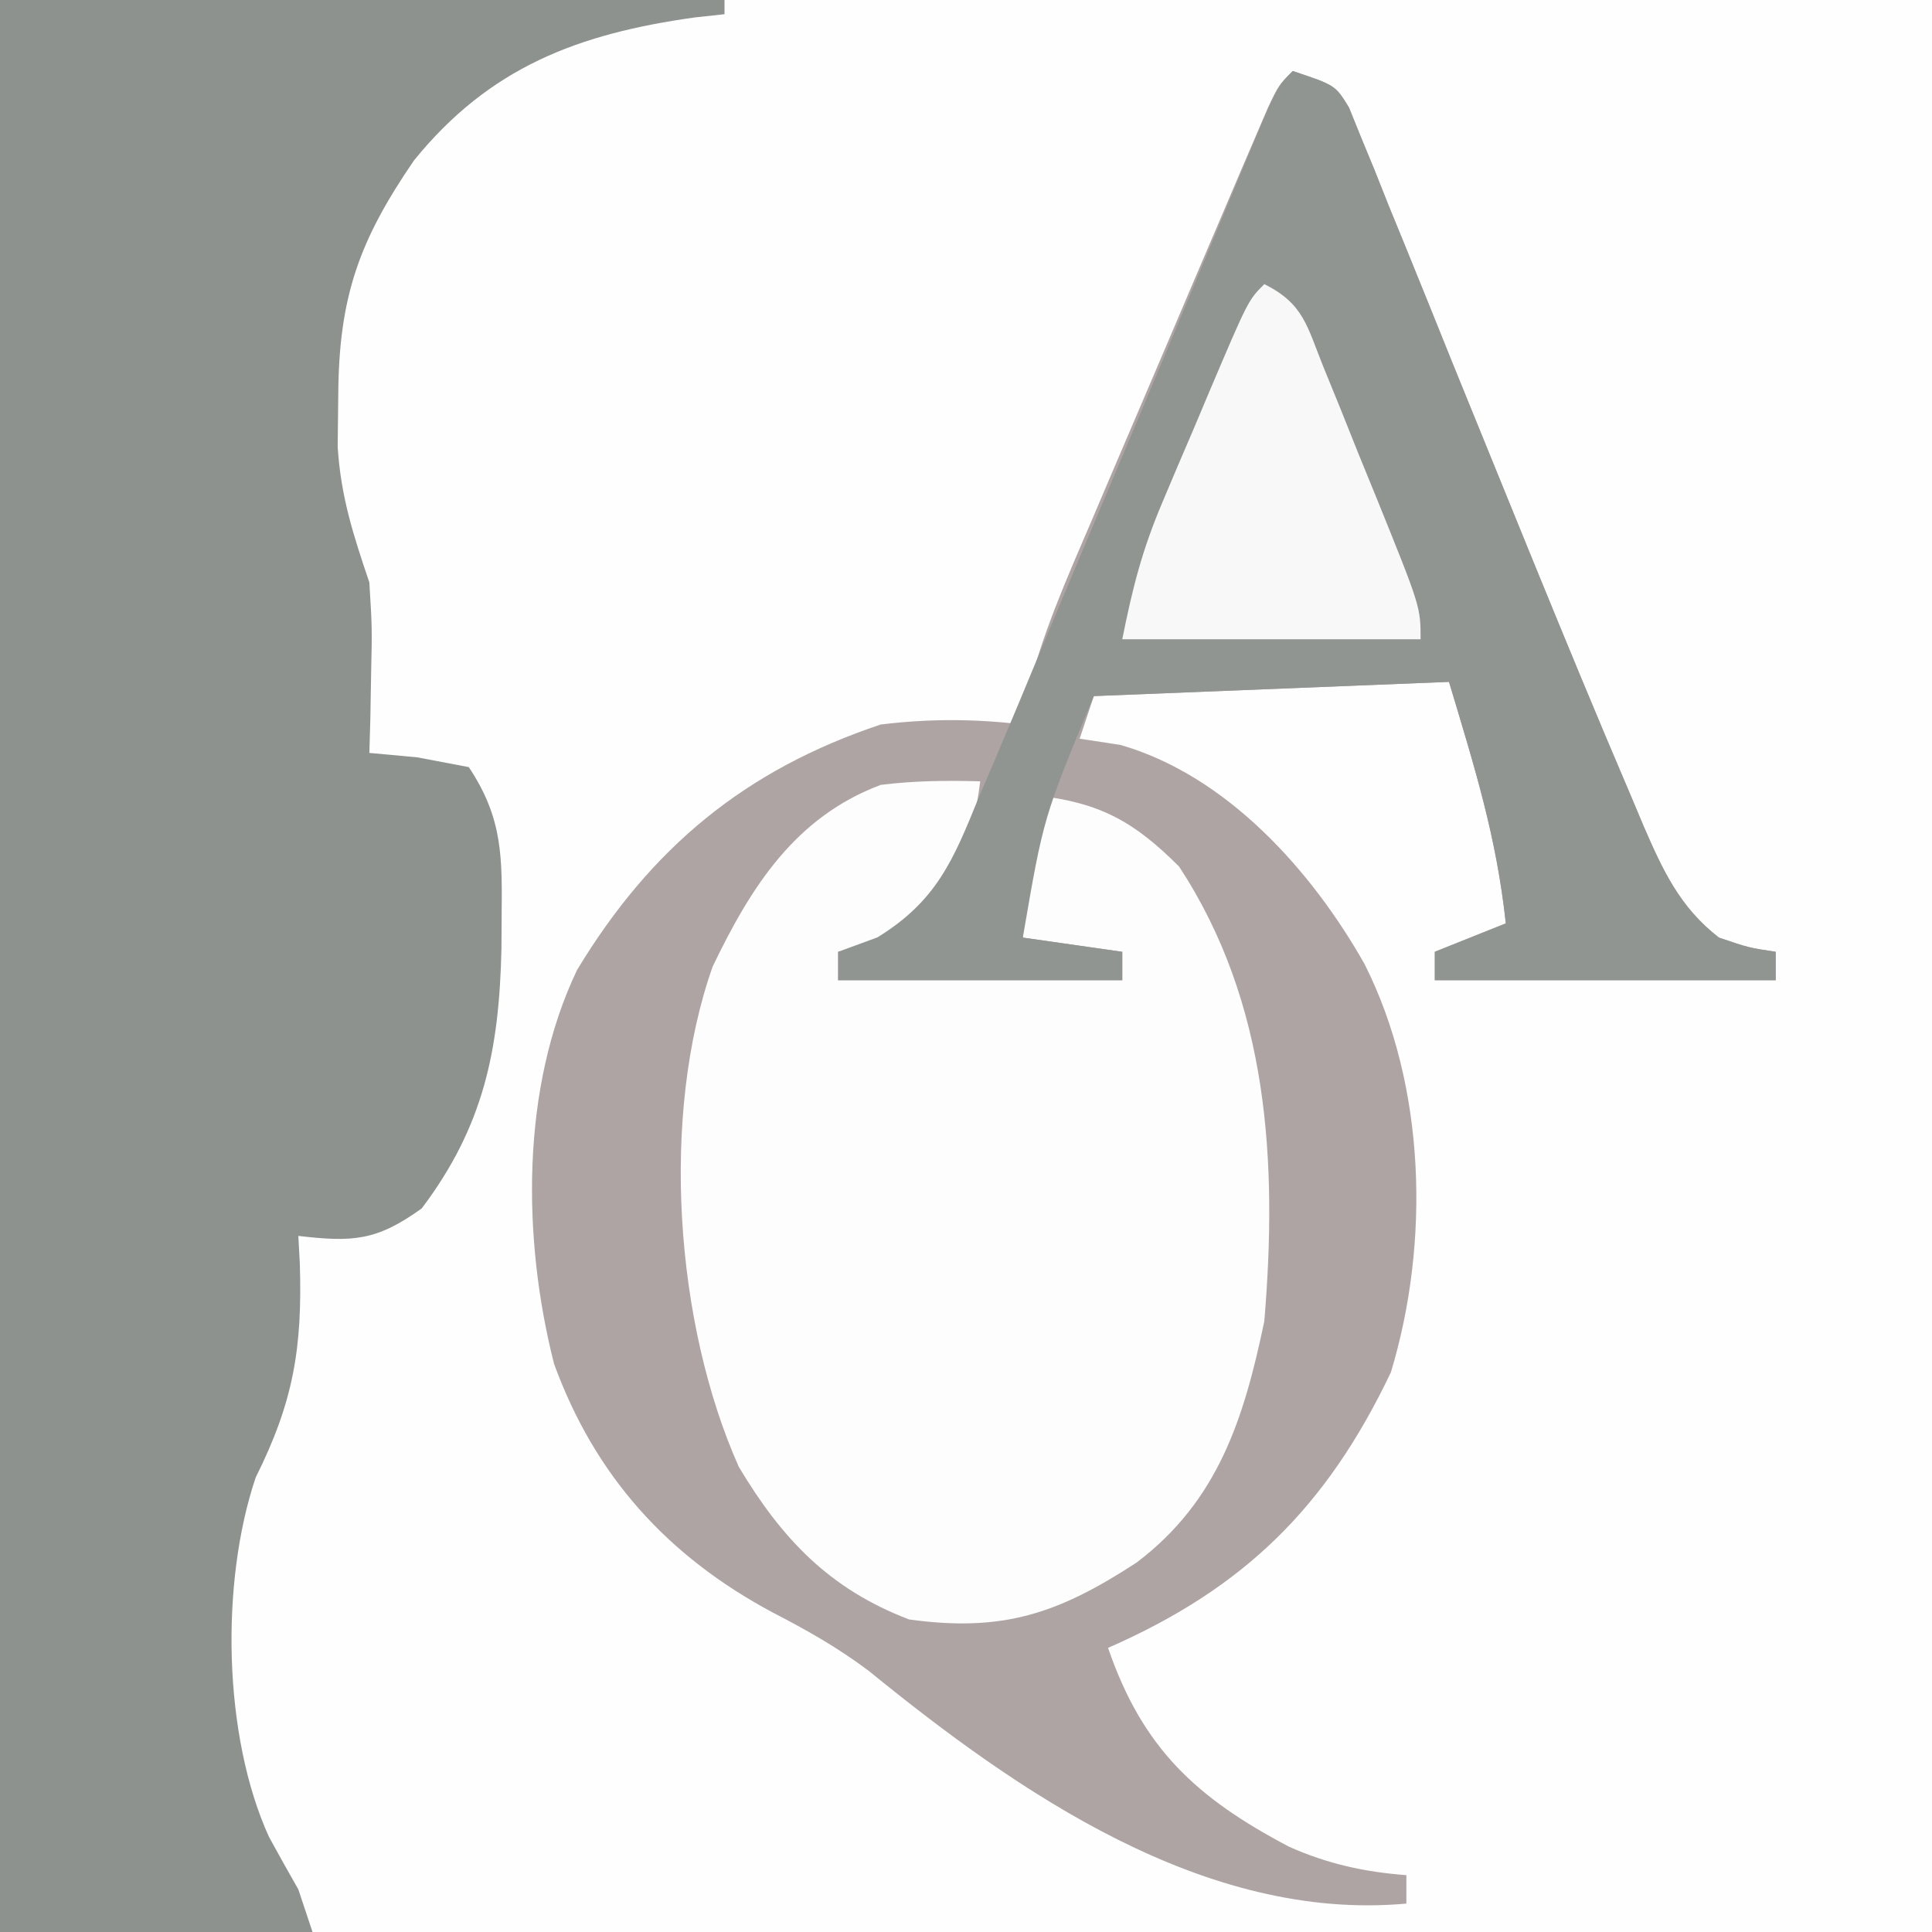 <?xml version="1.0" encoding="UTF-8"?>
<svg version="1.1" xmlns="http://www.w3.org/2000/svg" width="136" height="136">
<rect width="100%" height="100%" fill="#333333" stroke="none"/>
<path d="M0 0 C44.88 0 89.76 0 136 0 C136 44.88 136 89.76 136 136 C91.12 136 46.24 136 0 136 C0 91.12 0 46.24 0 0 Z " fill="#FEFEFE" transform="translate(0,0)"/>
<path d="M0 0 C3 1 3 1 3.959 2.569 C4.233 3.247 4.508 3.925 4.79 4.623 C5.108 5.392 5.425 6.162 5.752 6.954 C6.254 8.216 6.254 8.216 6.766 9.504 C7.122 10.375 7.479 11.245 7.846 12.142 C8.991 14.945 10.121 17.753 11.25 20.562 C12.731 24.211 14.217 27.858 15.703 31.504 C16.247 32.84 16.247 32.84 16.802 34.203 C19.116 39.869 21.448 45.526 23.859 51.152 C24.134 51.808 24.409 52.463 24.693 53.138 C26.056 56.28 27.256 58.876 30 61 C32.103 61.714 32.103 61.714 34 62 C34 62.66 34 63.32 34 64 C26.08 64 18.16 64 10 64 C10 63.34 10 62.68 10 62 C11.65 61.34 13.3 60.68 15 60 C14.334 53.875 12.841 49.136 11 43 C-1.375 43.495 -1.375 43.495 -14 44 C-14.33 44.99 -14.66 45.98 -15 47 C-14.051 47.144 -13.102 47.289 -12.125 47.438 C-4.64 49.598 1.338 56.279 5.062 62.875 C9.371 71.431 9.68 82.456 6.906 91.609 C2.368 101.12 -3.43 106.803 -13 111 C-10.565 118.101 -6.76 121.57 -0.262 124.996 C2.468 126.208 5.026 126.771 8 127 C8 127.66 8 128.32 8 129 C-6.198 130.291 -19.338 121.17 -29.848 112.617 C-32.026 110.98 -34.206 109.748 -36.625 108.5 C-44.016 104.54 -49.115 98.91 -52 91 C-54.239 82.18 -54.343 71.567 -50.375 63.273 C-45.189 54.698 -38.573 49.195 -29 46 C-25.588 45.586 -22.409 45.593 -19 46 C-18.913 45.365 -18.826 44.73 -18.736 44.075 C-17.705 39.77 -15.963 35.857 -14.219 31.797 C-13.845 30.918 -13.472 30.04 -13.087 29.135 C-12.299 27.285 -11.509 25.436 -10.716 23.588 C-9.499 20.748 -8.29 17.906 -7.082 15.062 C-6.316 13.265 -5.549 11.469 -4.781 9.672 C-4.418 8.818 -4.054 7.964 -3.68 7.084 C-3.174 5.907 -3.174 5.907 -2.658 4.706 C-2.213 3.666 -2.213 3.666 -1.759 2.605 C-1 1 -1 1 0 0 Z " fill="#AFA4A4" transform="translate(91,5)"/>
<path d="M0 0 C16.83 0 33.66 0 51 0 C51 0.33 51 0.66 51 1 C50.31 1.075 49.621 1.15 48.91 1.227 C40.71 2.374 34.468 4.722 29.145 11.289 C25.28 16.925 23.849 20.908 23.812 27.812 C23.791 29.617 23.791 29.617 23.77 31.457 C24.001 35.009 24.869 37.65 26 41 C26.195 44.211 26.195 44.211 26.125 47.375 C26.107 48.435 26.089 49.494 26.07 50.586 C26.047 51.383 26.024 52.179 26 53 C27.114 53.103 28.227 53.206 29.375 53.312 C31.169 53.653 31.169 53.653 33 54 C35.428 57.642 35.346 60.41 35.312 64.625 C35.305 65.703 35.305 65.703 35.298 66.802 C35.141 73.925 34.038 79.3 29.688 85.062 C26.508 87.355 24.836 87.446 21 87 C21.052 87.961 21.052 87.961 21.105 88.941 C21.292 94.896 20.656 98.688 18 104 C15.504 111.404 15.698 122.2 18.938 129.312 C19.614 130.548 20.3 131.778 21 133 C21.33 133.99 21.66 134.98 22 136 C14.74 136 7.48 136 0 136 C0 91.12 0 46.24 0 0 Z " fill="#8D928F" transform="translate(0,0)"/>
<path d="M0 0 C-0.532 4.522 -2.123 7.484 -5 11 C-7.75 11.875 -7.75 11.875 -10 12 C-10 12.66 -10 13.32 -10 14 C-3.4 14 3.2 14 10 14 C10 13.34 10 12.68 10 12 C7.69 11.67 5.38 11.34 3 11 C2.875 4.375 2.875 4.375 4 1 C8.448 1.508 10.836 2.836 14 6 C20.314 15.623 20.933 26.791 20 38 C18.568 44.848 16.758 50.647 11 55 C5.475 58.597 1.601 59.907 -5 59 C-10.609 56.864 -13.958 53.329 -16.992 48.258 C-21.486 38.191 -22.533 23.5 -18.832 13.035 C-16.158 7.475 -13.047 2.517 -7 0.25 C-4.649 -0.044 -2.367 -0.066 0 0 Z " fill="#FDFDFD" transform="translate(69,55)"/>
<path d="M0 0 C3 1 3 1 3.959 2.569 C4.233 3.247 4.508 3.925 4.79 4.623 C5.108 5.392 5.425 6.162 5.752 6.954 C6.254 8.216 6.254 8.216 6.766 9.504 C7.122 10.375 7.479 11.245 7.846 12.142 C8.991 14.945 10.121 17.753 11.25 20.562 C12.731 24.211 14.217 27.858 15.703 31.504 C16.066 32.394 16.429 33.285 16.802 34.203 C19.116 39.869 21.448 45.526 23.859 51.152 C24.134 51.808 24.409 52.463 24.693 53.138 C26.056 56.28 27.256 58.876 30 61 C32.103 61.714 32.103 61.714 34 62 C34 62.66 34 63.32 34 64 C26.08 64 18.16 64 10 64 C10 63.34 10 62.68 10 62 C11.65 61.34 13.3 60.68 15 60 C14.334 53.875 12.841 49.136 11 43 C-1.375 43.495 -1.375 43.495 -14 44 C-17.546 52.526 -17.546 52.526 -19 61 C-16.69 61.33 -14.38 61.66 -12 62 C-12 62.66 -12 63.32 -12 64 C-18.6 64 -25.2 64 -32 64 C-32 63.34 -32 62.68 -32 62 C-31.09 61.666 -30.18 61.332 -29.242 60.988 C-25.082 58.437 -23.891 55.541 -22.125 51.188 C-21.77 50.359 -21.415 49.53 -21.049 48.677 C-19.954 46.107 -18.879 43.529 -17.81 40.948 C-15.827 36.18 -13.812 31.425 -11.806 26.667 C-9.97 22.311 -8.14 17.952 -6.321 13.589 C-5.977 12.767 -5.634 11.945 -5.28 11.098 C-4.626 9.531 -3.973 7.964 -3.323 6.396 C-1.112 1.112 -1.112 1.112 0 0 Z " fill="#909592" transform="translate(91,5)"/>
<path d="M0 0 C2.791 1.395 3.001 2.972 4.164 5.84 C4.564 6.82 4.963 7.801 5.375 8.811 C5.994 10.358 5.994 10.358 6.625 11.938 C7.045 12.966 7.465 13.994 7.898 15.053 C11 22.721 11 22.721 11 25 C4.07 25 -2.86 25 -10 25 C-9.269 21.345 -8.599 18.721 -7.188 15.391 C-6.834 14.554 -6.481 13.717 -6.117 12.855 C-5.749 11.996 -5.38 11.136 -5 10.25 C-4.447 8.937 -4.447 8.937 -3.883 7.598 C-1.139 1.139 -1.139 1.139 0 0 Z " fill="#F8F8F8" transform="translate(89,20)"/>
</svg>

